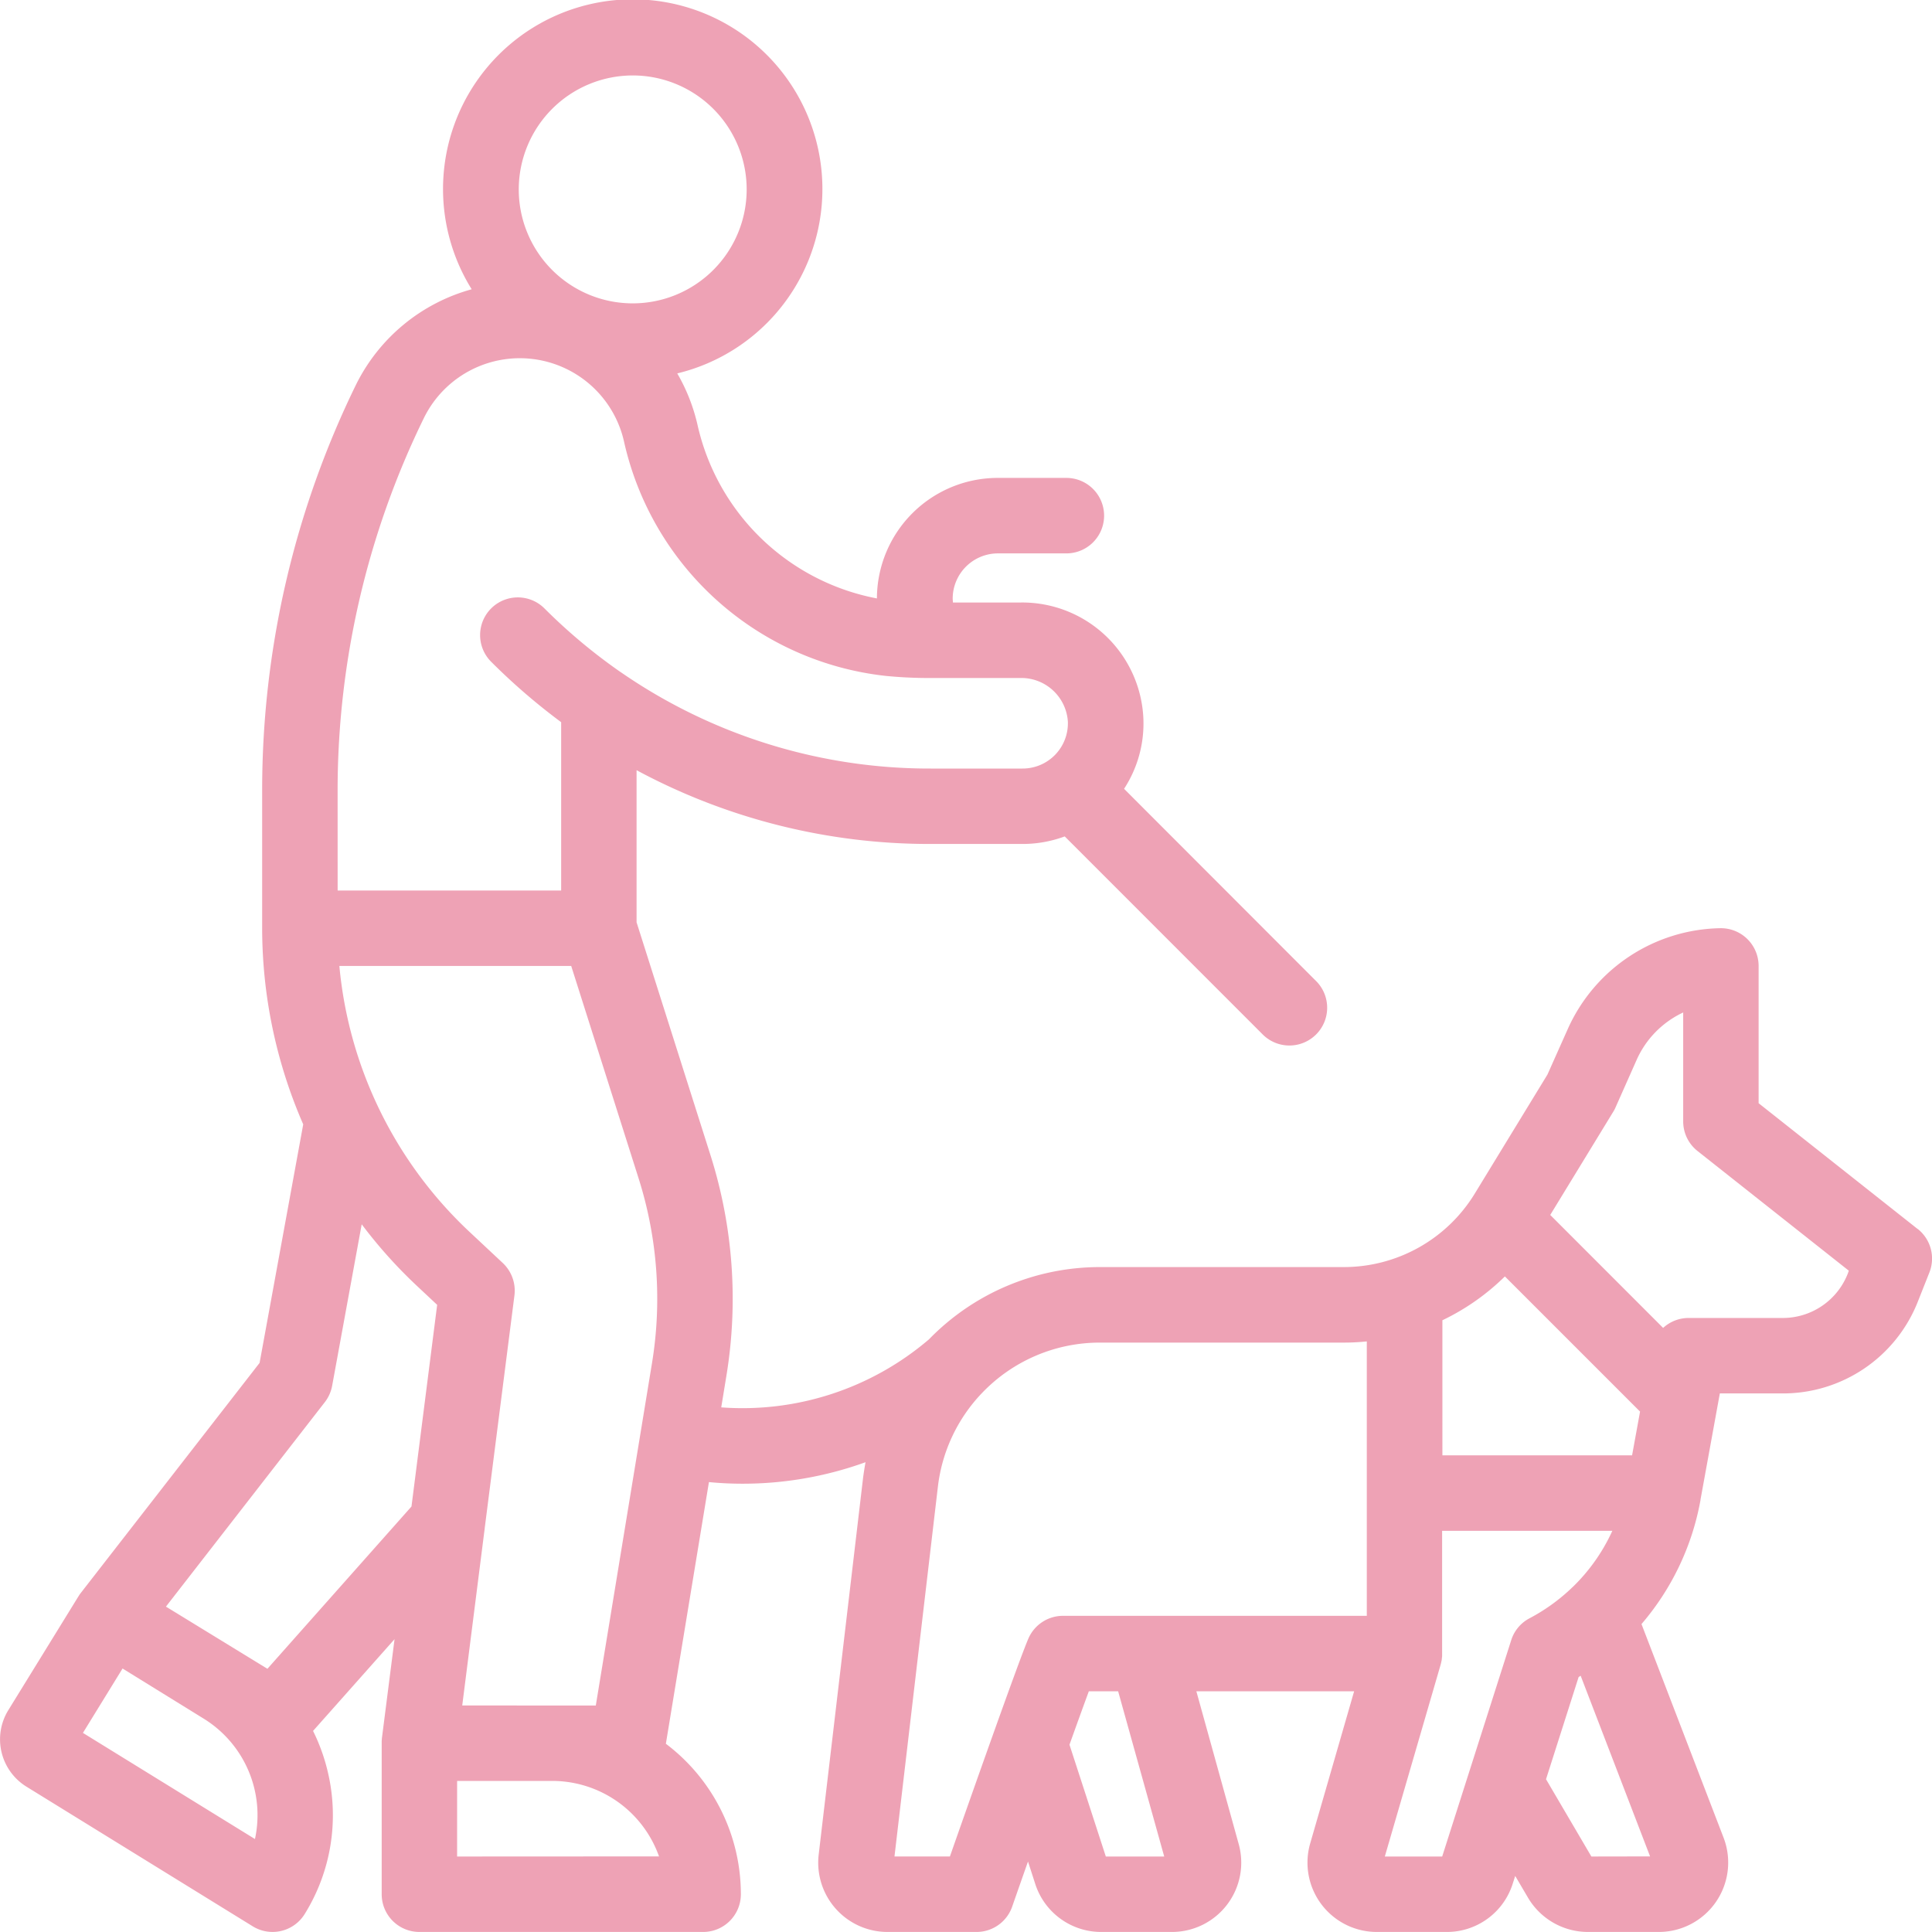 <svg xmlns="http://www.w3.org/2000/svg" xmlns:xlink="http://www.w3.org/1999/xlink" width="55" height="55" viewBox="0 0 55 55">
  <defs>
    <clipPath id="clip-path">
      <rect id="長方形_3915" data-name="長方形 3915" width="55" height="55" fill="#eea2b5"/>
    </clipPath>
  </defs>
  <g id="グループ_263" data-name="グループ 263" transform="translate(3 1)">
    <g id="グループ_202" data-name="グループ 202" transform="translate(-3 -1)" clip-path="url(#clip-path)">
      <path id="パス_314" data-name="パス 314" d="M54.591,34.988l-4.527-3.581V27.5a1.074,1.074,0,0,0-1.091-1.075,4.848,4.848,0,0,0-4.34,2.866l-.58,1.3-2.076,3.4a4.371,4.371,0,0,1-3.709,2.081H31.314a6.785,6.785,0,0,0-4.868,2.057,8.169,8.169,0,0,1-5.914,1.937l.149-.911a13.518,13.518,0,0,0-.449-6.249l-2.11-6.649V21.927a17.6,17.6,0,0,0,8.379,2.1h2.61a3.457,3.457,0,0,0,1.2-.215l5.621,5.623a1.075,1.075,0,1,0,1.52-1.52L32,22.457a3.406,3.406,0,0,0,.55-1.991,3.453,3.453,0,0,0-3.492-3.313h-1.93c0-.037-.007-.073-.007-.11A1.289,1.289,0,0,1,28.4,15.755h1.957a1.074,1.074,0,0,0,0-2.149H28.4a3.441,3.441,0,0,0-3.436,3.431,6.474,6.474,0,0,1-5.114-4.971,5.253,5.253,0,0,0-.57-1.435,5.4,5.4,0,1,0-5.852-2.395,5.214,5.214,0,0,0-3.292,2.714A26.276,26.276,0,0,0,7.463,22.475v3.95a13.983,13.983,0,0,0,1.169,5.584L7.39,38.8l-5.1,6.562,0,0c-.019.024-.034.049-.051.075l-.012.019h0L.236,48.687a1.583,1.583,0,0,0,.516,2.176l6.444,3.977a1.075,1.075,0,0,0,1.477-.349,5.331,5.331,0,0,0,.656-4.059,5.389,5.389,0,0,0-.417-1.155l2.32-2.612-.361,2.829v.01l-.005.066,0,.047,0,.012v4.3A1.074,1.074,0,0,0,11.937,55h8.08a1.074,1.074,0,0,0,1.074-1.074,5.369,5.369,0,0,0-2.135-4.284l1.226-7.449c.319.031.639.046.958.046a10.275,10.275,0,0,0,3.5-.612c-.027.148-.051.3-.07.446L23.306,52.8A1.973,1.973,0,0,0,25.269,55H27.8a1.075,1.075,0,0,0,1.014-.719c.139-.4.292-.834.451-1.287l.207.641A1.971,1.971,0,0,0,31.354,55h2.01a1.973,1.973,0,0,0,1.9-2.5l-1.206-4.351h4.491L37.3,52.474A1.974,1.974,0,0,0,39.192,55h1.991a1.965,1.965,0,0,0,1.881-1.374l.071-.221.365.621A1.983,1.983,0,0,0,45.2,55h2.023a1.976,1.976,0,0,0,1.844-2.683l-2.337-6.082a7.449,7.449,0,0,0,1.674-3.5l.005-.024,0-.014.551-3.028h1.776A4.127,4.127,0,0,0,54.6,37.048l.326-.823a1.075,1.075,0,0,0-.332-1.238M18.011,2.149a3.244,3.244,0,1,1-3.243,3.243,3.247,3.247,0,0,1,3.243-3.243m-8.4,20.326A24.15,24.15,0,0,1,12.068,11.9a3.041,3.041,0,0,1,5.694.66,8.6,8.6,0,0,0,7.456,6.683c.37.036.745.056,1.118.059l.025,0h.019l2.675,0a1.329,1.329,0,0,1,1.345,1.24A1.289,1.289,0,0,1,29.11,21.88H26.5a15.447,15.447,0,0,1-8.827-2.743l-.012-.007A15.907,15.907,0,0,1,15.5,17.322a1.073,1.073,0,0,0-1.518,1.518,17.913,17.913,0,0,0,1.993,1.72v4.792H9.612ZM7.254,52.352,2.361,49.333,3.489,47.5,5.8,48.928a3.228,3.228,0,0,1,1.459,3.424m.354-4.844L4.724,45.738l4.525-5.823a1.083,1.083,0,0,0,.207-.466l.841-4.595a13.632,13.632,0,0,0,1.581,1.762l.567.531-.731,5.741Zm5.4,5.344V50.7h2.709a3.229,3.229,0,0,1,3.039,2.149Zm.146-4.3L13.8,43.5v-.005l.845-6.617a1.081,1.081,0,0,0-.331-.921l-.968-.906A11.87,11.87,0,0,1,9.661,27.5h6.6l1.922,6.057a11.329,11.329,0,0,1,.378,5.249l-1.6,9.748ZM42.839,36.336l3.85,3.85-.227,1.245h-5.4V37.586a6.572,6.572,0,0,0,1.781-1.25m-9.7,16.517H31.481l-1.035-3.184c.215-.6.407-1.131.551-1.521h.834ZM30.262,46a1.075,1.075,0,0,0-.985.645c-.268.617-1.644,4.518-2.235,6.206H25.464L26.7,42.323a4.635,4.635,0,0,1,1.25-2.66l.008-.008a4.636,4.636,0,0,1,3.355-1.433h6.954a6.25,6.25,0,0,0,.643-.034V46Zm10.794,6.852H39.423l1.588-5.458V47.39l.005-.015.005-.019.02-.09.005-.039c0-.025.007-.051.008-.076l0-.046V43.58H45.9a5.251,5.251,0,0,1-1.119,1.591c-.022.019-.042.039-.063.059a5.361,5.361,0,0,1-1.175.84,1.065,1.065,0,0,0-.522.624Zm4.247,0-1.291-2.2.928-2.909c.02-.012.039-.025.058-.037l1.976,5.143Zm7.3-16.595a1.987,1.987,0,0,1-1.859,1.264H48.07a1.069,1.069,0,0,0-.724.283l-3.214-3.216,1.791-2.933a.869.869,0,0,0,.066-.124l.607-1.367a2.7,2.7,0,0,1,1.321-1.34v3.1a1.072,1.072,0,0,0,.407.843l4.308,3.408Z" transform="translate(0 -0.001)" fill="#eea2b5"/>
    </g>
  </g>
</svg>
